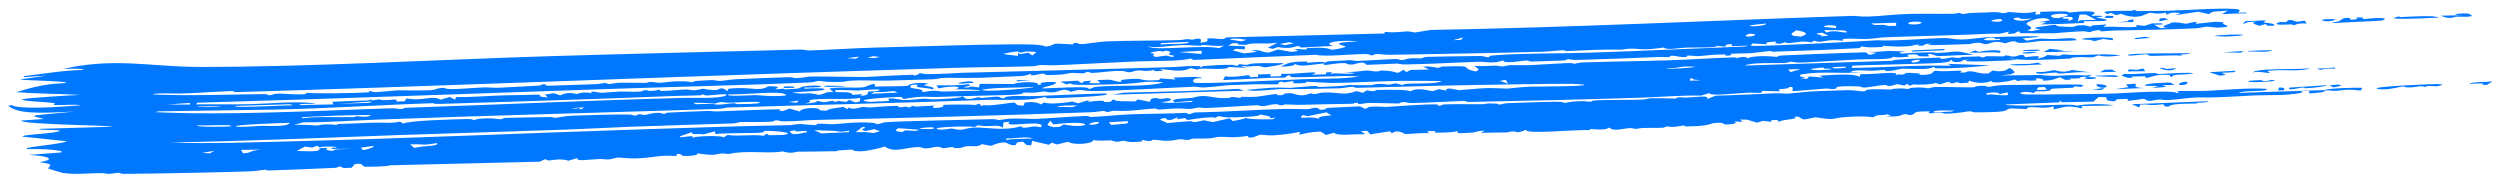 <svg width="282" height="20" viewBox="0 0 282 20" fill="none" xmlns="http://www.w3.org/2000/svg">
<path d="M7.095 7.781C12.916 6.455 16.953 7.533 22.393 7.549C34.368 7.584 50.129 6.693 62.364 6.327C71.624 6.05 81.035 5.827 90.241 5.594C90.713 5.582 90.999 5.697 91.213 5.692C93.229 5.641 96.605 5.419 98.604 5.371C102.81 5.269 110.126 5.013 113.982 5.005C115.619 5.001 117.297 4.967 117.942 5.243C118.54 5.239 118.858 4.96 119.013 4.941C119.015 4.941 119.017 4.941 119.019 4.941C119.52 4.88 120.795 5.027 121.075 5.006C121.117 5.003 120.853 4.817 121.534 4.854C121.595 4.857 121.543 4.99 122.115 4.974C122.264 4.969 124.171 4.705 124.718 4.675C126.536 4.576 130.888 4.594 133.063 4.521C133.396 4.51 133.585 4.427 133.937 4.414C134.118 4.407 134.393 4.482 134.449 4.48C134.694 4.469 135.751 4.054 135.391 4.817C136.506 4.733 136.169 4.496 136.189 4.334C137.4 4.272 137.996 4.606 138.3 4.221C144.262 4.073 150.224 3.926 156.186 3.778C156.186 3.717 156.186 3.656 156.185 3.595C157.95 3.782 158.539 3.35 159.554 3.671C160.17 3.573 160.786 3.475 161.401 3.377C177.303 3.103 193.151 2.304 208.866 1.796C209.529 1.775 209.699 1.899 210.793 1.865C212 1.827 213.694 1.621 215.286 1.571C216.682 1.527 218.745 1.583 220.303 1.552C220.654 1.545 220.906 1.454 220.945 1.454C221.178 1.449 221.194 1.579 221.42 1.576C221.69 1.571 222.013 1.464 222.325 1.46C223.491 1.443 224.76 1.369 224.907 1.367C225.618 1.356 225.779 1.478 225.838 1.478C226.629 1.468 226.329 1.362 226.526 1.363C227.549 1.365 228.28 1.628 229.67 1.308C229.635 1.415 229.601 1.523 229.566 1.631C230.638 1.656 229.922 1.396 230.139 1.338C230.228 1.316 232.533 1.276 232.711 1.275C233.33 1.273 233.351 1.414 233.405 1.415C233.535 1.415 235.087 1.204 235.889 1.302C236.838 1.417 235.736 1.741 235.972 1.788C236.012 1.796 237 1.734 237.136 1.82C237.285 1.912 236.43 1.938 236.445 1.978C236.455 2.006 237.881 2.16 237.613 2.303C237.399 2.445 235.467 2.335 235.061 2.411C234.994 2.424 235.127 2.586 235.067 2.594C234.828 2.625 230.391 2.773 230.187 2.752C230.416 2.669 230.644 2.586 230.873 2.502C230.565 2.505 230.258 2.507 229.95 2.509C230.385 2.434 230.82 2.359 231.255 2.284C230.586 1.681 228.651 2.377 228.58 2.692C228.55 2.837 229.757 3.169 228.652 3.421C228.822 3.453 228.993 3.484 229.163 3.516C229.509 3.444 229.856 3.372 230.203 3.3C229.969 3.269 229.736 3.238 229.503 3.207C229.587 3.161 229.671 3.115 229.755 3.069C230.404 2.978 231.053 2.888 231.703 2.797C232.039 2.818 231.973 2.948 232.204 2.966C235.086 3.184 233.2 2.848 235.082 2.845C235.352 2.905 235.623 2.965 235.894 3.025C235.79 2.744 236.628 2.895 237.632 2.74C237.514 2.836 237.397 2.932 237.28 3.028C238.737 2.931 241.71 3.299 240.895 2.818C241.231 2.85 241.567 2.883 241.903 2.915C242.182 2.823 242.462 2.731 242.741 2.639C243.132 2.636 243.523 2.633 243.913 2.63C243.916 2.674 243.92 2.719 243.923 2.764C243.612 2.775 243.3 2.785 242.989 2.795C243.227 2.925 243.465 3.054 243.703 3.183C243.932 3.153 244.161 3.123 244.39 3.093C243.422 2.994 244.686 2.742 244.987 2.551C245.797 2.458 246.324 2.676 246.596 2.678C246.724 2.679 248.219 2.216 247.642 2.69C248.416 2.609 249.19 2.529 249.964 2.449C250.269 2.474 250.573 2.499 250.878 2.524C250.226 2.757 252.142 2.951 250.74 3.084C249.692 3.184 249.427 2.994 248.929 3.012C248.481 3.027 248.247 3.168 247.759 3.19C244.474 3.334 241.797 3.396 238.674 3.438C238.057 3.446 237.499 3.53 237.084 3.534C236.616 3.539 237.197 3.352 236.602 3.412C235.978 3.476 235.847 3.617 235.682 3.625C235.58 3.63 235.25 3.517 234.95 3.527C233.718 3.567 231.916 3.744 231.741 3.749C231.543 3.754 228.055 3.756 227.887 3.741C227.798 3.733 227.967 3.274 227.215 3.782C226.975 3.799 226.736 3.816 226.497 3.832C226.533 3.74 226.569 3.649 226.604 3.557C225.196 3.946 225.678 3.738 224.311 3.81C221.036 3.981 216.2 4.061 212.618 4.209C211.818 4.242 211.516 4.36 210.57 4.399C209.69 4.434 207.383 4.185 207.897 4.617C205.928 4.292 205.635 4.972 204.642 4.586C204.525 4.651 204.408 4.715 204.292 4.78C203.22 4.553 202.899 4.793 201.739 4.863C201.239 4.892 201.807 4.596 200.807 4.938C200.613 4.921 200.42 4.904 200.226 4.888C200.269 4.819 200.311 4.751 200.354 4.682C199.234 4.773 199.161 4.741 199.297 4.988C198.754 4.959 198.211 4.931 197.668 4.903C197.603 4.988 197.538 5.072 197.474 5.157C197.738 5.306 210.027 4.671 211.737 4.54C213.751 4.661 217.778 4.297 219.401 4.289C220.051 4.286 220.344 4.463 221.29 4.455C222.235 4.447 223.418 4.239 223.921 4.217C225.596 4.141 233.535 3.922 228.143 4.328C228.302 4.414 228.46 4.5 228.618 4.586C230.753 4.206 229.983 4.423 231.764 4.397C232.514 4.386 234.289 4.126 234.203 4.542C232.814 4.664 231.331 4.58 230.122 4.625C230.002 4.629 228.575 4.864 227.836 4.837C227.169 4.812 227.614 4.403 226.182 4.892C225.093 4.495 224.484 4.907 224.201 4.958C223.713 5.046 223.652 4.835 223.161 4.826C222.626 4.815 222.262 4.969 222.189 4.972C221.457 4.999 217.641 5.142 217.463 5.062C217.615 5.019 217.768 4.976 217.92 4.933C216.927 4.905 217.141 5.116 216.881 5.15C216.687 5.156 216.493 5.161 216.299 5.167C216.374 5.119 216.45 5.071 216.525 5.024C215.355 5.071 216.256 5.199 214.594 5.249C213.539 5.28 212.444 5.143 212.342 5.159C212.311 5.164 212.647 5.269 212.218 5.299C211.507 5.348 210.275 5.384 210.133 5.231C209.785 5.264 209.819 5.418 209.773 5.423C209.571 5.445 206.09 5.61 205.466 5.64C203.738 5.721 201.812 5.75 199.939 5.837C199.747 5.846 199.866 5.742 199.673 5.752C199.364 5.767 197.778 5.974 197.541 5.993C196.948 6.039 195.386 6.028 195.142 6.081C195.107 6.089 195.625 6.206 195.026 6.267C194.361 6.335 194.714 6.143 194.678 6.142C193.319 6.124 192.467 6.278 191.541 6.332C191.241 6.349 190.683 6.231 190.261 6.285C190.212 6.291 190.313 6.414 190.265 6.422C189.628 6.508 189.021 6.294 188.744 6.288C188.065 6.273 188.44 6.433 188.404 6.436C187.953 6.456 187.344 6.414 186.658 6.444C183.599 6.58 181.102 6.671 177.848 6.765C177.439 6.777 176.95 6.671 176.888 6.673C176.695 6.68 176.755 6.821 176.196 6.836C175.018 6.867 173.927 6.909 172.761 6.944C172.526 6.951 172.422 6.822 172.243 6.825C171.642 6.836 169.606 7.248 169.559 6.819C168.38 7.239 167.578 6.936 166.619 6.97C164.348 7.052 160.794 7.245 158.528 7.269C158.051 7.274 157.824 7.171 157.559 7.173C157.083 7.178 154.366 7.327 154.223 7.315C153.943 7.29 154.094 6.799 152.672 7.269C151.831 7.326 151.924 7.123 151.75 7.118C150.391 7.082 149.085 7.57 149.319 7.154C147.742 7.316 146.726 7.575 146.069 7.214C146.083 7.4 145.344 7.536 144.446 7.494C145.353 7.151 145.233 6.955 147.452 6.941C147.487 6.941 147.425 7.077 147.46 7.077C147.777 7.076 148.435 6.987 148.975 6.976C149.515 6.966 149.218 7.068 149.434 7.059C149.632 7.051 149.621 6.922 149.907 6.911C150.836 6.876 151.656 6.814 152.184 6.795C152.517 6.783 152.893 6.884 153.151 6.875C154.15 6.842 156.262 6.685 157.533 6.656C157.798 6.651 157.691 6.781 158.271 6.773C158.338 6.772 158.581 6.632 159.087 6.588C159.593 6.544 159.989 6.597 160.314 6.573C160.586 6.553 160.468 6.439 161.026 6.413C161.491 6.392 166.765 6.306 167.052 6.316C167.465 6.329 167.666 6.488 167.917 6.46C167.961 6.454 168.03 6.292 168.183 6.276C170.705 6.006 176.305 6.042 179.193 5.947C185.23 5.75 190.796 5.475 196.884 5.241C196.992 5.21 197.1 5.179 197.207 5.147C196.592 5.166 195.976 5.185 195.36 5.204C195.354 5.129 195.348 5.054 195.341 4.979C194.509 4.994 194.625 5.168 194.652 5.275C194.342 5.239 194.033 5.204 193.723 5.168C193.466 5.438 191.407 5.331 190.348 5.366C189.659 5.388 188.843 5.514 188.479 5.518C187.712 5.527 187.727 5.365 187.666 5.364C187.564 5.364 186.497 5.541 185.724 5.56C184.582 5.59 184.45 5.346 182.893 5.607C180.886 5.543 178.668 5.68 176.509 5.771C176.913 5.528 174.985 5.808 174.112 5.832C168.787 5.982 162.239 6.096 156.842 6.18C156.149 6.191 155.62 6.073 155.234 6.09C155.025 6.099 154.939 6.261 154.647 6.25C154.596 6.247 154.556 6.1 154.013 6.095C152.664 6.082 149.316 6.439 148.457 6.181C143.852 6.374 139.247 6.568 134.641 6.761C134.524 6.704 134.406 6.647 134.288 6.59C133.423 6.929 129.958 6.858 128.271 6.927C125.302 7.05 121.517 7.269 118.915 7.364C118.35 7.384 117.884 7.311 117.349 7.33C117.119 7.339 116.836 7.462 116.597 7.471C113.907 7.566 110.26 7.567 107.549 7.657C101.394 7.862 95.597 8.033 89.36 8.24C68.352 8.938 47.469 9.782 26.637 10.389C26.357 10.397 26.367 10.265 26.15 10.271C24.873 10.306 22.023 10.507 20.58 10.547C19.43 10.58 17.599 10.438 17.21 10.653C21.304 10.827 25.618 10.664 29.873 10.612C30.175 10.609 30.217 10.732 30.254 10.733C30.944 10.755 30.504 10.597 31.502 10.556C31.835 10.543 34.929 10.842 34.55 10.457C35.293 10.592 40.498 10.503 41.5 10.418C41.804 10.392 41.584 10.281 41.645 10.273C41.907 10.239 42.031 10.397 42.266 10.394C42.892 10.383 44.48 10.2 44.782 10.192C45.478 10.171 47.57 10.235 48.488 10.174C49.329 10.118 49.166 9.954 49.894 9.915C50.468 9.885 49.847 10.047 51.13 10.049C51.766 10.049 53.985 9.875 54.525 9.858C55.065 9.84 55.669 9.922 56.413 9.89C57.486 9.845 59.817 9.713 60.908 9.645C60.973 9.641 61.127 9.504 61.288 9.502C61.621 9.496 61.526 9.662 61.778 9.671C62.03 9.679 66.381 9.518 67.121 9.496C67.63 9.481 67.979 9.372 68.26 9.364C68.481 9.358 68.509 9.493 68.735 9.487C68.805 9.485 69.395 9.348 69.988 9.331C70.549 9.316 72.682 9.359 72.928 9.352C73.089 9.347 72.91 9.256 73.385 9.243C73.817 9.232 74.106 9.348 74.352 9.341C74.924 9.327 75.561 9.2 76.168 9.179C77.913 9.122 77.828 9.279 77.933 9.281C78.224 9.286 78.336 9.14 78.431 9.134C78.833 9.109 79.818 9.051 80.177 9.034C80.624 9.012 80.817 9.141 81.292 9.126C81.646 9.115 82.356 8.96 83.163 8.928C84.982 8.854 87.146 8.759 88.933 8.706C89.466 8.69 89.552 8.81 89.715 8.808C90.571 8.798 91.046 8.644 91.29 8.638C93.034 8.594 96.15 8.71 97.768 8.675C98.427 8.661 101.307 8.468 102.934 8.434C103.12 8.429 102.949 8.532 103.156 8.51C103.65 8.458 103.598 8.262 103.849 8.26C103.97 8.26 104.251 8.362 104.604 8.361C106.437 8.359 107.694 8.232 108.53 8.211C116.555 8.009 124.739 7.795 132.233 7.57C133.068 7.545 134.101 7.394 135.366 7.467C135.406 7.527 135.447 7.587 135.488 7.646C135.53 7.585 135.572 7.524 135.615 7.462C137.042 7.383 137.58 7.289 139.041 7.318C139.167 7.32 139.56 7.587 139.786 7.233C141.239 7.437 140.438 7.209 141.51 7.151C142.582 7.093 143.627 7.137 144.667 7.121C145.242 7.226 142.858 7.59 142.703 7.594C142.451 7.601 142.185 7.437 141.943 7.436C141.225 7.432 140.537 7.591 140.371 7.442C139.45 7.635 140.6 7.516 140.489 7.666C139.869 7.626 139.249 7.585 138.629 7.545C138.331 8.053 134.894 7.514 135.144 7.885C134.87 7.818 134.596 7.751 134.322 7.684C133.146 8.198 132.434 7.886 130.841 7.796C130.957 7.853 131.074 7.91 131.19 7.967C131.159 7.994 129.759 8.136 130.253 7.861C128.826 8.249 128.868 7.679 127.592 8.131C126.829 8.209 127.281 7.956 125.911 8.004C125.099 8.033 124.094 8.19 123.187 8.228C122.978 8.236 122.883 8.101 122.697 8.107C122.511 8.113 122.424 8.252 122.199 8.262C121.734 8.285 121.128 8.209 120.837 8.228C120.577 8.244 120.208 8.376 119.58 8.415C117.389 8.552 118.046 8.36 117.697 8.314C117.323 8.264 117.063 8.498 116.32 8.496C116.245 8.495 116.433 8.349 116.191 8.362C115.996 8.373 115.903 8.528 115.257 8.578C115 8.597 111.005 8.759 110.396 8.782C109.463 8.816 107.38 8.755 106.414 8.787C106.042 8.799 105.648 8.934 105.253 8.946C103.943 8.986 101.845 9.043 100.183 9.091C98.686 9.134 96.051 8.949 95.24 9.219C93.14 9.319 92.623 9.127 92.464 9.13C92.036 9.136 91.842 9.28 91.302 9.304C84.312 9.61 75.101 9.817 68.478 10.043C53.115 10.567 37.671 11.142 22.252 11.585C22.212 11.648 22.173 11.71 22.134 11.773C23.957 11.753 26.102 11.79 27.902 11.756C30.304 11.71 33.859 11.34 35.634 11.701C34.92 11.761 33.751 11.638 33.779 11.852C35.057 11.826 36.334 11.8 37.612 11.774C37.571 11.676 37.529 11.578 37.488 11.48C38.821 11.408 40.185 11.386 41.523 11.328C41.755 11.319 41.588 11.234 41.79 11.227C42.016 11.219 41.866 11.316 41.908 11.315C42.481 11.297 42.651 11.199 42.72 11.198C42.9 11.196 42.763 11.289 43.281 11.297C44.24 11.312 44.919 11.055 44.707 11.453C45.016 11.443 45.325 11.433 45.635 11.423C45.712 11.314 45.788 11.205 45.865 11.097C47.782 11.464 48.635 10.683 49.706 11.246C50.05 11.143 50.394 11.041 50.737 10.939C50.937 11.039 51.135 11.139 51.334 11.239C51.369 11.146 51.404 11.054 51.44 10.961C53.31 10.968 55.296 10.794 57.084 10.747C58.329 10.714 58.628 10.74 59.73 10.698C62.183 10.603 59.753 10.862 61.797 10.992C61.688 10.883 61.578 10.775 61.468 10.667C61.804 10.615 62.14 10.563 62.477 10.511C62.715 10.595 62.953 10.678 63.191 10.762C64.218 10.255 64.905 10.615 65.047 10.61C65.162 10.606 65.546 10.308 66.788 10.51C66.263 10.137 67.729 10.477 67.845 10.475C67.956 10.473 69.367 10.341 69.941 10.326C70.393 10.314 71.359 10.367 72.031 10.341C72.625 10.318 72.56 10.188 72.603 10.185C73.334 10.15 72.879 10.268 73.408 10.256C73.936 10.243 74.342 10.118 74.457 10.124C74.514 10.127 74.326 10.257 74.589 10.26C75.296 10.27 76.567 10.121 77.375 10.098C77.661 10.089 78.025 10.182 78.344 10.175C78.832 10.164 79.056 10.018 79.34 10.013C79.439 10.011 80.076 10.205 80.859 10.147C81.008 10.136 81.431 9.668 82.033 10.291C82.075 10.2 82.117 10.108 82.159 10.016C84.779 9.707 85.534 10.418 86.681 9.728C88.591 9.739 87.29 10.036 87.5 10.068C87.636 10.088 88.256 9.998 88.325 10C88.446 10.004 88.428 10.086 88.56 10.081C90.992 9.987 89.907 9.868 90.674 9.746C92.498 9.454 93.944 9.923 90.753 9.872C90.754 9.917 90.756 9.963 90.757 10.008C91.54 9.939 93.532 9.896 92.875 10.148C92.357 10.346 87.629 10.381 90.313 10.549C90.922 10.587 91.231 10.406 92.294 10.692C92.99 10.687 93.077 10.269 94.024 10.405C93.864 10.265 93.705 10.126 93.545 9.986C94.824 9.756 96.417 9.958 97.401 9.845C97.735 9.806 98.92 9.078 98.661 9.776C99.223 9.715 101.882 9.756 102.374 9.678C102.492 9.659 102.634 9.288 104.355 9.36C104.476 9.402 104.597 9.444 104.717 9.486C103.152 9.671 105.929 9.717 105.187 10.09C104.926 9.941 103.678 9.886 103.475 9.814C103.128 9.69 104.142 9.482 102.845 9.572C102.045 10.18 104.377 9.837 104.037 10.401C105.734 10.088 105.912 10.328 106.298 10.326C107.949 10.314 108.986 10.222 110.544 10.236C110.92 10.11 108.097 10.038 107.749 10.098C109.021 9.654 106.809 9.707 105.884 9.977C105.802 9.858 105.719 9.738 105.637 9.619C106.854 9.646 108.04 9.642 109.24 9.503C109.32 9.546 109.399 9.589 109.479 9.632C109.212 9.709 108.944 9.786 108.676 9.863C109.68 9.943 109.069 9.608 110.412 9.875C110.449 9.737 110.486 9.599 110.523 9.46C111.802 9.465 113.082 9.469 114.361 9.473C115.018 9.177 117.481 9.199 117.042 9.569C118.035 9.562 116.804 9.413 117.731 9.296C118.135 9.246 118.926 9.209 119.125 9.299C119.051 9.64 117.868 9.72 117.518 9.964C117.738 10.032 123.237 9.612 122.759 10.024C123.2 10.057 122.991 9.86 123.783 9.782C126.001 9.565 129.456 9.856 131.229 9.293C129.119 9.079 128.507 9.397 126.897 9.461C125.868 9.503 119.598 9.754 120.988 9.35C120.759 9.403 120.53 9.456 120.301 9.509C120.065 9.41 119.829 9.311 119.592 9.212C120.248 9.176 120.904 9.139 121.559 9.102C121.719 9.204 121.879 9.305 122.04 9.406C122.109 9.328 122.179 9.25 122.249 9.171C122.525 9.147 122.801 9.123 123.076 9.099C123.002 9.193 122.927 9.287 122.852 9.38C123.279 9.382 123.705 9.384 124.131 9.386C124.013 9.268 123.894 9.15 123.776 9.031C125.78 8.936 125.103 9.034 126.223 9.226C127.054 9.222 125.644 9.034 127.399 8.917C129.44 8.782 128.111 9.198 130.755 9.033C130.791 8.97 130.827 8.908 130.863 8.846C131.447 8.888 132.03 8.93 132.614 8.972C132.535 8.899 132.455 8.826 132.376 8.753C133.578 8.743 135.228 8.546 135.635 8.829C134.414 8.726 134.442 9.243 134.762 9.328C135.422 9.502 145.067 9.008 146.937 8.935C149.329 8.841 151.142 8.948 153.319 8.623C151.832 8.462 146.63 8.801 145.639 8.689C145.541 8.678 145.553 8.202 144.942 8.757C142.914 8.732 140.499 8.961 137.969 9.028C138.042 8.888 138.115 8.749 138.188 8.61C139.752 8.85 141.17 8.165 140.985 8.703C141.294 8.693 141.604 8.683 141.913 8.673C141.91 8.581 141.907 8.49 141.904 8.398C142.371 8.383 142.837 8.368 143.303 8.353C143.306 8.445 143.309 8.536 143.312 8.628C143.699 8.615 144.085 8.603 144.471 8.59C144.508 8.498 144.546 8.405 144.583 8.313C145.746 8.465 149.673 7.83 147.957 8.431C148.5 8.414 149.044 8.396 149.587 8.378C149.583 8.312 149.579 8.245 149.575 8.178C149.808 8.161 150.042 8.145 150.275 8.128C150.2 8.191 150.125 8.254 150.05 8.317C151.117 8.174 152.142 8.46 152.838 8.228C152.373 8.197 151.908 8.166 151.443 8.136C152.335 8.194 153.967 7.961 154.113 7.956C154.56 7.94 154.8 8.068 155.284 8.059C155.721 8.051 155.658 7.949 155.739 7.95C158.1 7.979 157.22 8.571 158.299 7.869C158.419 7.956 158.539 8.044 158.659 8.131C158.812 8.05 158.966 7.969 159.119 7.888C159.816 7.873 160.512 7.857 161.208 7.842C160.972 7.736 160.737 7.63 160.501 7.523C161.542 7.439 162.036 7.651 162.138 7.653C162.424 7.657 162.55 7.51 162.639 7.507C166.891 7.381 164.312 7.591 166.454 8.059C167.205 7.824 166.432 7.637 166.317 7.426C167.328 7.494 167.64 7.425 168.704 7.402C168.981 7.397 169.282 7.503 169.457 7.499C169.608 7.495 170.077 7.357 170.44 7.344C171.045 7.324 171.853 7.371 172.681 7.343C173.37 7.318 175.475 7.163 176.946 7.115C177.574 7.094 177.431 7.202 177.593 7.197C177.661 7.195 178.146 7.056 178.549 7.042C181.832 6.933 185.2 6.902 188.499 6.793C190.824 6.717 193.183 6.541 195.513 6.476C196.009 6.462 195.749 6.561 195.966 6.557C196.04 6.555 196.124 6.395 196.893 6.433C197.171 6.447 196.856 6.568 197.128 6.565C197.261 6.563 197.313 6.423 198.086 6.366C199.492 6.263 200.255 6.423 200.38 6.413C200.617 6.395 200.544 6.283 200.858 6.268C202.393 6.199 203.674 6.138 205.044 6.084C205.684 6.058 210.095 5.892 210.338 5.905C210.882 5.933 210.385 6.189 211.08 6.158C211.273 6.091 211.466 6.024 211.658 5.958C211.348 5.922 211.037 5.886 210.726 5.85C211.58 5.899 212.542 5.759 213.173 5.743C213.29 5.74 214.365 5.814 214.912 5.784C214.681 5.837 214.45 5.889 214.219 5.941C214.302 5.977 214.386 6.013 214.469 6.048C215.561 5.955 216.718 5.919 217.84 5.891C218.244 5.881 218.111 5.978 218.52 5.968C220.906 5.911 220.291 5.543 222.609 6.195C221.832 6.155 219.009 6.339 218.597 6.328C218.31 6.32 217.18 5.742 217.608 6.359C215.318 6.43 217.296 6.018 215.159 6.163C215.205 6.239 215.25 6.315 215.295 6.39C214.55 6.463 214 6.519 213.542 6.398C213.402 6.777 210.858 6.64 209.467 6.711C207.458 6.811 205.189 6.976 203.198 7.056C202.512 7.084 202.119 6.95 202.032 6.954C201.907 6.959 201.557 7.098 201.306 7.107C200.368 7.141 197.508 7.017 196.81 7.396C202.39 7.215 207.971 7.034 213.551 6.854C212.844 6.702 218.488 6.502 218.775 6.501C219.04 6.501 218.821 6.63 218.9 6.635C219.488 6.669 219.983 6.475 220.169 6.469C220.311 6.464 220.6 6.538 221.105 6.52C221.198 6.517 221.221 6.428 221.32 6.424C221.979 6.403 222.629 6.383 223.29 6.361C223.33 6.361 223.501 6.485 223.668 6.479C223.835 6.474 223.996 6.34 224.039 6.338C224.567 6.322 225.475 6.376 225.978 6.361C226.152 6.355 226.028 6.265 226.224 6.259C226.824 6.242 226.632 6.433 227.373 6.362C227.622 6.338 227.601 6.197 228.078 6.2C228.416 6.202 228.388 6.456 228.441 6.463C228.516 6.472 229.674 6.235 230.06 6.388C229.242 6.85 230.971 6.381 230.881 6.2C231.344 6.231 231.807 6.262 232.27 6.294C232.426 6.242 232.582 6.191 232.738 6.139C234.606 6.288 235.738 6.126 237.571 6.131C237.66 6.131 239.207 6.185 239.136 6.253C238.216 6.395 237.295 6.43 236.697 6.241C235.737 6.669 235.71 6.354 234.141 6.457C233.616 6.492 233.582 6.601 233.522 6.604C231.478 6.724 228.204 6.876 226.815 6.606C226.432 6.704 227.822 6.693 227.284 6.773C226.99 6.817 219.907 7.147 222.159 6.711C221.925 6.728 221.69 6.746 221.455 6.764C221.231 7.114 220.06 7.073 220.182 6.728C220.073 6.801 219.965 6.875 219.856 6.948C219.639 7.014 219.382 7.054 219.019 7.085C217.631 7.201 209.357 7.35 208.919 7.413C208.912 7.495 208.905 7.576 208.897 7.657C212.554 7.63 216.092 7.314 220.083 7.417C219.965 7.345 219.847 7.273 219.729 7.201C221.322 7.256 222.915 7.31 224.508 7.365C222.83 7.557 220.157 7.759 218.387 7.703C218.072 7.693 218.299 7.58 218.227 7.569C218.037 7.542 217.84 7.732 217.164 7.772C216.487 7.812 214.782 7.737 214.626 7.745C214.325 7.763 213.521 7.999 213.009 8.013C212.336 8.031 212.783 7.886 212.648 7.888C212.089 7.893 211.591 7.974 211.153 7.978C210.503 7.985 209.147 7.8 208.704 8.151C209.168 8.151 209.632 8.151 210.097 8.152C207.585 8.353 205.604 7.988 203.137 8.399C202.587 8.824 204.633 8.703 202.907 8.932C203.221 8.916 203.535 8.9 203.85 8.884C203.92 8.797 203.991 8.709 204.062 8.622C204.606 8.665 205.149 8.708 205.693 8.751C205.536 8.681 205.379 8.61 205.222 8.539C207.14 8.419 209.076 8.279 209.76 8.665C209.796 8.565 209.832 8.465 209.869 8.365C211.655 8.428 214.317 7.923 213.835 8.488C213.918 8.456 214.002 8.424 214.085 8.392C215.166 8.47 214.699 8.258 215.103 8.219C215.218 8.208 217.316 8.257 216.394 8.45C218.441 8.509 217.794 8.016 218.356 7.976C219.672 8.187 222.012 7.73 221.036 8.163C221.232 8.172 221.427 8.181 221.622 8.19C222.252 7.853 222.894 8.19 223.592 8.287C223.827 8.287 224.062 8.286 224.297 8.286C224.451 8.174 224.605 8.063 224.759 7.952C226.986 8.386 226.241 7.025 227.289 8.155C227.134 8.229 226.979 8.304 226.824 8.379C226.452 8.424 226.08 8.469 225.707 8.514C227.213 8.496 228.719 8.478 230.225 8.46C232.146 8.724 233.222 8.335 235.352 8.524C235.55 8.487 235.748 8.449 235.945 8.412C235.751 8.682 234.979 8.668 236.419 8.739C236.547 8.922 235.578 8.977 235.132 8.849C235.024 8.817 235.926 8.645 234.907 8.673C234.214 8.692 235.479 8.875 233.401 8.859C233.479 8.902 233.558 8.945 233.636 8.988C233.411 8.994 233.186 9 232.961 9.006C232.758 8.908 232.554 8.809 232.351 8.71C231.841 8.879 231.559 9.101 230.383 9.094C230.699 9.017 230.26 8.82 229.679 8.843C229.681 8.919 229.683 8.995 229.686 9.071C228.28 9.166 228.758 8.926 227.594 9.139C227.474 9.082 227.355 9.025 227.236 8.969C226.607 9.239 224.265 9.484 224.681 9.096C224.034 9.481 222.645 9.362 222.122 9.088C222.085 9.165 222.048 9.242 222.011 9.319C221.737 9.343 221.464 9.367 221.191 9.391C221.036 9.35 220.882 9.31 220.728 9.269C220.535 9.321 220.343 9.373 220.15 9.425C220.031 9.353 219.911 9.281 219.792 9.209C219.483 9.31 219.174 9.411 218.865 9.512C218.672 9.457 218.479 9.403 218.286 9.349C218.272 9.508 216.382 9.604 215.851 9.517C215.695 9.568 215.539 9.619 215.383 9.671C215.304 9.598 215.224 9.525 215.145 9.452C215.03 9.516 214.915 9.58 214.799 9.644C214.528 9.593 214.256 9.541 213.984 9.49C212.895 9.895 212.849 9.572 212.598 9.582C212.132 9.601 210.553 9.884 210.288 9.881C210.022 9.877 209.89 9.749 209.676 9.743C206.144 9.649 207.604 9.958 206.899 10.037C206.518 10.08 206.244 9.965 205.907 9.99C205.331 10.032 202.425 10.29 202.257 10.279C202.012 10.264 202.567 9.662 201.779 9.838C201.763 10.152 200.058 9.891 200.864 10.302C200.165 10.286 199.465 10.27 198.766 10.255C198.857 10.623 197.988 10.412 197.051 10.463C195.723 10.535 192.739 10.876 192.836 10.492C192.521 10.59 192.205 10.687 191.89 10.785C189.708 10.736 187.576 10.931 185.414 11.005C178.999 11.227 172.035 11.37 165.647 11.501C165.34 11.508 165.38 11.382 165.159 11.386C163.998 11.41 160.982 11.596 159.355 11.621C158.833 11.629 158.576 11.516 158.41 11.516C157.849 11.514 157.986 11.67 157.728 11.674C157.32 11.68 155.16 11.601 154.418 11.609C154.05 11.614 153.619 11.755 153.188 11.729C153.15 11.727 153.215 11.594 153.183 11.593C152.398 11.602 152.874 11.7 152.608 11.703C150.715 11.722 148.693 11.784 146.639 11.824C146.13 11.834 145.347 11.766 144.909 11.772C144.742 11.774 145.044 11.864 144.467 11.874C144.27 11.878 144.198 11.751 143.975 11.75C143.013 11.746 142.704 12.171 141.868 11.864C140.274 11.938 137.503 12.134 136.049 12.183C135.705 12.195 135.535 12.124 135.207 12.136C134.974 12.145 134.568 12.276 134.206 12.289C133.843 12.302 133.266 12.208 132.568 12.235C131.833 12.263 130.921 12.359 130.755 12.364C130.555 12.371 130.457 12.232 130.257 12.24C129.653 12.264 128.037 12.456 127.258 12.497C126.421 12.54 125.916 12.487 125.63 12.498C125.365 12.508 125.059 12.638 124.938 12.643C124.75 12.651 124.701 12.512 124.462 12.521C124.071 12.536 123.671 12.637 123.085 12.659C112.53 13.044 102.178 13.302 91.906 13.532C90.76 13.558 90.117 13.677 88.428 13.687C87.743 13.691 88.027 13.537 87.495 13.581C87.258 13.601 87.322 13.713 87.022 13.729C85.697 13.795 84.148 13.739 83.573 13.76C83.345 13.768 83.089 13.906 82.621 13.923C79.138 14.05 75.015 14.147 71.267 14.291C69.283 14.367 66.279 14.53 64.002 14.613C57.708 14.841 50.935 15.03 45.195 15.229C36.527 15.528 27.904 15.927 19.249 16.066C23.306 16.247 28.816 16.043 33.322 15.931C46.339 15.606 60.188 14.976 73.525 14.551C78.166 14.403 84.016 14.207 89.098 14.115C89.329 14.11 89.803 13.995 90.302 13.99C90.407 13.989 91.725 14.128 92.167 14.115C91.738 13.807 93.478 14.038 94.013 14.013C94.688 13.981 96.091 13.774 97.674 13.814C99.11 13.85 98.718 13.987 98.798 13.992C99.306 14.026 99.477 13.82 99.865 13.787C101.449 13.655 109.616 13.507 111.895 13.441C112.484 13.424 112.505 13.55 112.637 13.546C112.988 13.536 113.484 13.394 114.047 13.377C115.062 13.346 116.235 13.428 116.793 13.41C118.129 13.368 120.659 13.145 122.395 13.086C122.883 13.069 122.858 13.202 123.079 13.195C124.051 13.161 126.58 12.923 127.788 12.883C129.75 12.817 131.77 12.837 133.763 12.729C133.892 12.784 134.02 12.839 134.148 12.893C134.346 12.825 134.543 12.757 134.74 12.689C138.114 12.627 141.542 12.383 144.895 12.283C145.282 12.271 147.198 12.322 147.517 12.312C147.782 12.304 148.039 12.149 148.433 12.158C148.985 12.17 148.475 12.465 149.373 12.356C149.614 12.327 149.375 12.215 149.86 12.162C150.02 12.145 153.135 11.996 153.303 11.999C153.583 12.004 153.84 12.251 153.912 12.254C154.288 12.27 154.266 12.075 154.516 12.049C155.256 11.972 156.229 12.072 156.349 12.065C157.805 11.982 160.523 11.738 162.055 11.78C162.267 11.787 162.246 11.933 162.284 11.937C162.524 11.959 162.668 11.788 162.896 11.777C164.121 11.719 166.046 11.768 167.28 11.757C167.422 11.755 167.719 11.665 167.973 11.665C169.408 11.664 168.947 11.807 169.029 11.809C169.222 11.817 169.557 11.665 170.071 11.639C171.394 11.573 173.934 11.511 175.354 11.476C176.418 11.45 176.407 11.613 176.477 11.614C176.626 11.615 177.036 11.472 177.736 11.435C179.082 11.362 178.933 11.494 179.486 11.471C179.533 11.469 179.448 11.348 180.062 11.315C181.248 11.252 183.918 11.288 185.189 11.24C185.677 11.222 185.788 11.099 186.288 11.08C187.081 11.05 188.876 11.122 189.017 11.117C189.056 11.116 189.141 10.975 189.373 10.967C189.629 10.959 189.883 11.022 190.074 11.015C191.161 10.978 193.025 10.677 192.521 11.186C192.865 11.053 193.209 10.921 193.554 10.788C195.83 10.738 198.04 10.618 200.294 10.52C200.801 10.498 201.227 10.578 201.655 10.56C202.083 10.541 203.966 10.326 204.282 10.313C204.845 10.289 208.044 10.169 208.443 10.168C209.221 10.163 209.981 10.343 210.297 10.293C210.549 10.252 210.311 10.145 210.794 10.097C211.63 10.014 213.058 10.115 213.314 10.104C213.423 10.1 213.216 10.017 214.239 9.978C214.791 9.956 215.09 10.045 215.29 10.038C215.352 10.035 215.254 9.879 216.346 9.865C217.101 9.856 217.426 9.968 217.505 9.966C217.624 9.963 217.907 9.822 218.384 9.812C219.499 9.787 221.542 9.872 222.601 9.849C222.806 9.845 222.731 9.688 223.548 9.676C224.132 9.668 224.034 9.797 224.253 9.795C224.6 9.792 225.112 9.621 225.877 9.601C226.841 9.576 234 9.505 234.371 9.535C234.621 9.554 234.91 9.547 235.036 9.611C234.932 9.681 234.828 9.75 234.725 9.819C233.622 9.624 234.072 9.873 233.782 9.9C233.362 9.938 231.773 9.955 231.391 10.026C231.255 10.052 231.573 10.182 230.84 10.278C230.054 10.381 229.695 10.142 229.392 10.494C228.26 10.151 227.198 10.589 228.498 10.654C229.223 10.691 236.326 10.597 237.776 10.571C238.952 10.55 241.15 10.377 242.596 10.356C243.446 10.344 245.538 10.294 245.456 10.478C246.21 10.477 245.406 10.322 245.564 10.291C245.893 10.228 248.25 10.277 248.696 10.258C250.892 10.163 253.657 9.87 255.799 10.03C255.701 10.082 255.603 10.134 255.505 10.186C255.029 10.29 252.8 10.235 252.556 10.476C255.81 10.371 259.063 10.266 262.317 10.16C262.25 9.964 266.285 9.836 266.479 9.919C266.411 10.018 266.343 10.116 266.276 10.215C263.983 9.923 264.204 10.399 262.664 10.193C262.041 10.209 262.234 10.362 261.928 10.402C258.88 10.802 261.868 10.078 259.532 10.296C260.244 10.504 258.33 10.65 257.473 10.707C257.277 10.72 254.708 10.744 254.403 10.758C252.691 10.834 249.754 11.056 248.049 10.984C246.708 11.013 245.975 11.201 244.76 11.278C243.837 11.337 244.098 11.213 243.663 11.226C242.751 11.252 242.462 11.613 241.862 11.142C241.246 11.223 240.629 11.304 240.013 11.385C240.01 11.309 240.008 11.233 240.005 11.157C239.617 11.169 239.228 11.182 238.84 11.194C238.728 11.274 238.616 11.353 238.504 11.433C237.268 11.369 237.777 11.169 237.54 10.961C237.273 10.955 237.006 10.949 236.739 10.942C236.538 11.114 236.338 11.287 236.137 11.459C234.947 11.484 233.758 11.509 232.568 11.534C232.489 11.46 232.409 11.387 232.33 11.314C232.33 11.39 232.33 11.466 232.33 11.542C230.317 11.622 228.303 11.703 226.29 11.784C225.759 11.923 228.988 11.911 229.233 11.91C230.593 11.906 234.198 11.668 234.212 11.938C235.05 11.709 237.595 11.677 238.394 11.893C237.193 11.917 235.991 11.942 234.79 11.966C234.832 12.055 234.874 12.145 234.915 12.234C233.407 11.917 233.189 11.944 231.662 12.34C231.656 12.218 231.651 12.097 231.646 11.975C230.587 12.432 228.668 11.777 228.63 12.3C228.058 12.277 227.485 12.253 226.913 12.229C225.682 12.332 227.61 12.672 222.777 12.671C222.443 12.671 222.509 12.536 222.009 12.561C221.864 12.568 221.044 12.788 219.464 12.819C219.217 12.824 219.194 12.71 218.938 12.703C218.346 12.687 217.176 12.954 217.699 12.565C215.354 12.532 216.334 12.806 215.612 12.95C215.131 13.047 215.221 12.823 214.804 12.887C214.288 12.966 214.675 13.175 212.597 13.14C212.829 13.118 213.061 13.095 213.294 13.072C213.175 13.016 213.056 12.959 212.937 12.903C211.757 13.086 211.862 12.871 211.314 13.228C210.448 13.105 209.703 13.117 208.526 13.182C206.241 13.31 207.425 13.637 204.799 13.23C204.378 13.313 203.957 13.395 203.536 13.478C202.836 13.355 203.393 13.156 202.354 13.153C203.178 13.485 200.984 13.425 200.624 13.756C200.583 13.681 200.542 13.607 200.5 13.532C200.269 13.539 200.037 13.547 199.805 13.554C199.806 13.615 199.808 13.677 199.809 13.738C199.499 13.702 199.189 13.666 198.878 13.63C198.648 13.698 198.418 13.767 198.188 13.835C197.802 13.719 197.416 13.604 197.03 13.489C196.791 13.488 196.551 13.487 196.311 13.486C196.39 13.574 196.468 13.663 196.547 13.751C196.238 13.731 195.929 13.71 195.62 13.69C195.983 13.827 195.764 14.01 194.805 14.036C194.014 14.058 194.895 13.718 193.198 13.902C193.079 13.915 192.877 14.144 191.27 14.231C189.343 14.334 190.275 14.143 189.931 14.149C189.863 14.15 189.278 14.281 188.727 14.315C188.414 14.334 188.11 14.253 188.068 14.255C187.875 14.265 187.823 14.395 187.556 14.408C186.877 14.441 185.963 14.408 185.297 14.436C184.995 14.448 184.713 14.533 184.578 14.539C184.369 14.546 184.099 14.439 183.888 14.447C183.106 14.474 181.931 14.896 181.551 14.376C180.815 14.889 179.222 14.348 179.347 14.673C177.335 14.614 171.991 15.19 172.13 14.634C171.008 15.142 171.098 14.797 170.622 14.82C170.089 14.845 170.368 14.927 169.945 14.937C168.955 14.959 168.009 14.951 167.025 14.981C167.177 14.9 167.329 14.819 167.481 14.739C166.447 14.748 166.809 14.912 165.756 14.98C163.819 15.105 164.632 14.938 164.339 14.749C164.422 14.938 162.135 14.982 161.902 14.965C161.762 14.954 162.363 14.688 160.966 14.812C161.045 14.886 161.124 14.959 161.203 15.033C160.561 14.95 158.834 15.137 158.539 15.121C158.403 15.114 157.662 14.525 157.016 15.031C156.934 14.958 156.852 14.884 156.77 14.811C156.039 14.926 155.308 15.041 154.577 15.156C154.456 15.023 154.334 14.89 154.213 14.757C153.98 14.765 153.747 14.772 153.514 14.78C153.673 14.896 153.831 15.012 153.989 15.129C152.55 15.12 150.799 15.369 150.49 14.969C150.185 15.055 149.879 15.141 149.573 15.227C149.369 15.097 149.164 14.967 148.959 14.838C147.534 14.918 147.513 15.01 146.543 15.187C146.578 15.079 146.612 14.972 146.647 14.864C145.933 15.037 144.624 15.218 143.587 15.27C143.094 15.295 142.242 15.176 142.126 15.193C142.009 15.211 140.871 15.824 140.729 15.329C139.033 15.605 138.275 15.404 137.584 15.432C137.136 15.45 136.935 15.576 136.428 15.605C135.702 15.647 134.97 15.613 134.551 15.634C134.312 15.647 134.271 15.765 134.106 15.774C133.325 15.817 133.779 15.683 132.955 15.718C132.879 15.722 132.282 15.883 131.603 15.887C131.223 15.889 130.237 15.761 130.15 15.764C129.766 15.779 130.084 16.089 128.759 15.762C128.799 15.822 128.839 15.881 128.879 15.941C127.26 16.148 126.995 15.885 126.666 15.877C126.624 15.877 126.232 15.994 125.995 15.988C125.594 15.976 125.429 15.838 125.34 15.834C125.027 15.822 123.979 15.919 123.288 15.803C123.446 16.206 121.045 16.43 120.497 15.985C120.074 16.09 119.651 16.195 119.228 16.299C119.033 16.23 118.838 16.16 118.643 16.09C118.528 16.169 118.414 16.249 118.299 16.329C117.673 16.182 117.047 16.035 116.421 15.888C116.387 16.056 116.353 16.225 116.319 16.394C116.144 16.38 115.97 16.367 115.796 16.353C115.656 16.225 115.516 16.096 115.376 15.968C115.159 16 114.943 16.032 114.727 16.065C114.676 16.163 114.625 16.261 114.575 16.359C113.411 16.508 113.981 15.57 111.783 16.449C111.434 16.384 111.086 16.32 110.737 16.255C110.358 16.637 109.619 16.437 109.029 16.498C108.613 16.541 108.641 16.687 108.073 16.708C107.506 16.73 107.521 16.589 107.477 16.589C107.014 16.596 106.669 16.731 106.329 16.717C106.277 16.715 106.144 16.553 105.711 16.556C105.278 16.56 105.023 16.745 104.377 16.733C104.046 16.726 103.946 16.589 103.653 16.586C102.254 16.571 100.871 17.327 99.797 16.518C99.564 16.633 97.864 17.062 97.131 17.064C95.99 17.067 96.424 16.887 95.97 16.871C95.904 16.869 95.559 16.936 94.603 16.957C94.432 16.961 94.474 17.053 94.45 17.055C93.335 17.089 91.168 17.085 89.944 17.112C89.834 17.114 89.27 17.393 88.288 17.074C86.859 17.379 84.132 16.911 82.248 17.363C81.986 17.379 81.663 17.297 81.547 17.303C80.545 17.365 80.922 17.636 78.642 17.295C78.83 17.433 78.304 17.581 77.554 17.594C76.427 17.614 77.219 17.319 76.314 17.37C76.317 17.446 76.319 17.522 76.322 17.598C74.233 17.461 73.829 17.799 71.739 17.869C70.987 17.893 69.872 17.761 69.692 17.767C69.623 17.769 68.807 17.979 68.729 17.983C68.287 18.003 68.034 17.926 67.653 17.938C66.391 17.977 64.894 18.264 65.152 17.823C64.808 17.925 64.465 18.028 64.121 18.13C62.796 17.711 61.837 18.379 61.547 17.94C61.316 18.04 61.085 18.14 60.854 18.24C55.233 18.375 49.612 18.51 43.991 18.645C43.772 18.797 41.32 18.825 41.194 18.807C40.614 18.724 41.213 18.39 40.038 18.5C39.912 18.642 39.786 18.784 39.66 18.925C38.182 19.018 38.889 18.858 38.302 18.784C38.058 18.808 38.141 18.913 37.811 18.931C36.02 19.032 32.346 19.156 30.387 19.228C29.992 19.243 30.048 19.141 29.925 19.145C29.588 19.156 28.927 19.304 28.25 19.326C24.063 19.46 18.129 19.581 13.911 19.612C13.624 19.614 13.585 19.496 13.392 19.496C13.124 19.497 12.529 19.613 12.247 19.612C11.982 19.611 11.809 19.526 11.525 19.525C10.225 19.518 8.484 19.727 7.086 19.505C6.968 19.486 5.497 19.054 5.463 19.023C5.264 18.843 6.548 18.508 4.414 18.303C6.306 18.003 5.699 17.601 3.225 17.475C4.461 17.382 5.696 17.289 6.932 17.195C6.932 17.145 6.932 17.095 6.932 17.045C5.798 16.834 4.678 16.788 2.965 16.82C3.017 16.773 3.068 16.724 3.12 16.677C4.625 16.396 6.449 16.295 7.59 15.942C5.894 15.763 4.197 15.585 2.5 15.406C2.583 15.367 2.666 15.327 2.749 15.288C3.556 15.167 5.323 15.054 5.993 14.944C8.551 14.524 3.737 14.765 4.521 14.534C7.233 14.454 9.945 14.373 12.658 14.293C12.748 14.138 2.301 14.058 2.394 13.598C3.245 13.539 4.097 13.481 4.948 13.423C4.564 13.319 4.181 13.215 3.797 13.112C3.901 13.072 4.004 13.031 4.108 12.991C5.543 12.855 6.978 12.718 8.413 12.581C4.044 12.813 2.01 12.813 0.933 11.934C1.051 11.906 1.169 11.879 1.287 11.852C2.252 12.393 6.717 12.063 9.089 11.873C8.6 11.721 6.512 11.918 6.066 11.832C5.94 11.807 6.373 11.676 6.081 11.626C5.317 11.496 2.078 11.402 2.542 11.197C2.841 11.066 8.037 10.73 9.052 10.71C6.666 10.568 4.214 10.584 1.82 10.396C3.314 9.976 4.632 9.479 7.38 9.37C8.211 9.149 2.385 9.067 2.246 8.966C3.249 8.819 4.253 8.673 5.256 8.526C4.405 8.584 3.554 8.642 2.704 8.7C2.7 8.662 2.696 8.624 2.693 8.586C4.893 8.338 6.901 7.948 9.427 7.889C9.339 7.69 7.828 7.759 7.095 7.781ZM249.083 11.413C249.139 11.578 248.212 11.581 247.691 11.594C247.77 11.622 247.85 11.65 247.929 11.678C246.816 11.682 244.743 11.685 244.677 12.012C243.884 12.078 244.226 11.785 243.969 11.761C243.869 11.751 242.838 11.949 242.003 11.776C241.806 11.783 241.61 11.79 241.413 11.798C241.378 11.905 241.343 12.013 241.309 12.12C241.03 12 240.751 11.88 240.473 11.76C243.341 11.644 246.21 11.529 249.078 11.413C249.08 11.413 249.081 11.413 249.083 11.413ZM220.486 12.476C219.44 12.45 217.836 12.407 218.169 12.688C218.828 12.651 219.488 12.614 220.148 12.577C220.261 12.544 220.373 12.51 220.486 12.476ZM116.534 15.612C115.652 15.354 114.857 15.627 113.505 15.619C113.509 15.68 113.513 15.74 113.516 15.801C114.064 15.638 115.526 15.687 116.534 15.612ZM274.974 9.478C275.167 9.495 275.36 9.511 275.553 9.527C274.782 9.878 274.635 9.653 273.751 9.713C273.698 9.717 273.719 9.791 273.7 9.792C273.484 9.804 273.281 9.721 273.086 9.728C272.709 9.743 272.404 9.844 271.736 9.863C271.22 9.877 271.21 9.734 271.029 9.743C270.874 9.752 269.355 10.194 268.363 10.057C266.477 9.794 274.401 9.467 274.974 9.478ZM280.543 9.567C280.357 9.574 280.172 9.582 279.986 9.589C280.537 9.352 279.412 9.421 278.587 9.453C278.605 9.241 280.356 9.275 281.136 9.187C280.938 9.314 280.74 9.44 280.543 9.567ZM257.07 9.875C257.795 9.83 257.683 10.097 257.655 10.176C257.424 10.184 257.193 10.191 256.962 10.199C256.998 10.091 257.034 9.983 257.07 9.875ZM262.526 9.607C262.306 9.793 260.733 9.922 259.987 9.961C259.954 9.962 260.156 9.858 259.628 9.884C259.47 9.892 257.921 10.299 258.251 9.883C259.675 9.791 261.1 9.699 262.524 9.607C262.525 9.607 262.526 9.607 262.526 9.607ZM264.121 9.661C263.826 9.727 263.531 9.793 263.236 9.858C263.08 9.779 262.924 9.701 262.767 9.622C263.105 9.59 263.442 9.558 263.779 9.526C263.893 9.571 264.007 9.616 264.121 9.661ZM40.709 16.656C40.781 16.743 40.853 16.831 40.925 16.918C41.195 16.964 42.483 16.532 42.069 16.47C41.616 16.532 41.163 16.594 40.709 16.656ZM35.209 16.646C34.937 16.61 34.665 16.573 34.393 16.537C34.087 16.699 33.78 16.861 33.474 17.023C34.829 17.081 36.271 17.153 36.025 16.712C36.334 16.702 36.644 16.692 36.953 16.682C36.698 16.876 36.736 16.936 37.549 17.027C37.718 16.764 38.559 16.868 39.516 16.78C38.818 16.788 38.121 16.795 37.423 16.803C37.422 16.757 37.42 16.712 37.419 16.666C38.973 16.633 37.032 16.407 36.026 16.62C35.944 16.562 35.863 16.504 35.781 16.446C35.59 16.513 35.4 16.579 35.209 16.646ZM147.527 13.102C147.333 13.062 147.138 13.023 146.944 12.983C146.217 13.603 147.719 12.989 148.816 13.425C148.447 13.079 150.097 13.04 150.19 13.013C149.997 12.899 149.803 12.784 149.609 12.67C148.915 12.814 148.221 12.958 147.527 13.102ZM142.053 12.868C142.731 13.143 139.45 13.268 138.347 13.238C138.079 13.23 137.597 13.083 137.404 13.11C137.289 13.174 137.174 13.238 137.059 13.302C136.913 13.098 134.772 13.402 133.929 13.541C133.846 13.468 133.764 13.395 133.682 13.321C133.374 13.361 133.066 13.402 132.759 13.442C132.795 13.365 132.832 13.288 132.868 13.211C132.637 13.31 132.407 13.408 132.176 13.507C131.262 13.637 131.814 13.207 131.13 13.358C130.369 13.525 131.631 13.73 131.613 13.891C132.233 13.829 133.643 13.692 134.274 13.667C134.636 13.652 134.235 13.952 135.785 13.572C136.129 13.638 136.474 13.704 136.819 13.769C137.443 13.627 138.067 13.485 138.691 13.343C138.811 13.445 138.932 13.547 139.053 13.649C139.12 13.664 140.565 13.376 140.485 13.299C141.08 13.482 142.289 13.479 143.561 13.448C143.682 13.387 143.803 13.325 143.923 13.264C142.697 13.428 143.53 13.215 143.159 13.117C142.945 13.06 142.294 12.956 142.053 12.868ZM49.276 16.146C47.218 16.471 48.49 16.217 46.256 16.289C46.417 16.421 46.577 16.553 46.737 16.685C47.828 16.399 49.64 16.507 49.278 16.146C49.277 16.146 49.276 16.146 49.276 16.146ZM27.434 17.309C28.613 17.188 28.013 16.994 29.509 16.877C29.51 16.877 29.51 16.877 29.511 16.877C28.736 16.887 27.961 16.897 27.185 16.906C27.268 17.041 27.351 17.175 27.434 17.309ZM96.525 14.906C97.66 14.929 97.434 14.83 98.469 15.009C99.992 14.701 98.697 14.78 98.689 14.546C98.342 14.626 97.994 14.706 97.646 14.786C96.79 14.594 97.592 14.458 97.591 14.437C97.59 14.437 97.59 14.437 97.589 14.437C97.587 14.366 97.614 14.351 97.287 14.319C97.033 14.514 96.779 14.71 96.525 14.906ZM101.366 14.46C100.982 14.628 100.814 14.833 101.839 14.9C101.84 14.9 101.84 14.9 101.841 14.9C101.912 14.55 102.9 14.799 103.346 14.761C103.462 14.719 103.578 14.678 103.694 14.636C102.918 14.577 102.142 14.518 101.366 14.46ZM118.445 13.587C118.462 13.971 117.606 14.035 118.824 14.35C119.058 14.336 119.292 14.321 119.526 14.307C119.677 14.217 119.828 14.128 119.979 14.039C122.974 14.638 123.821 13.425 118.814 14.031C118.813 14.031 118.812 14.031 118.812 14.031C118.69 13.883 118.568 13.735 118.445 13.587ZM113.213 13.789C113.182 13.992 113.15 14.195 113.119 14.398C112.447 13.932 111.614 14.424 110.316 14.122C110.202 14.187 110.087 14.252 109.973 14.318C109.488 14.198 104.762 14.312 105.796 14.589C106.247 14.71 107.214 14.495 107.298 14.496C107.583 14.502 107.958 14.664 108.437 14.638C108.714 14.623 109.291 14.4 109.856 14.383C111.12 14.342 113.444 14.815 115.089 14.243C115.211 14.3 115.332 14.357 115.454 14.414C116.686 14.337 116.268 14.158 117.422 14.35C118.184 13.367 112.812 14.547 113.912 13.734C113.912 13.734 113.911 13.734 113.91 13.734C113.678 13.752 113.445 13.77 113.213 13.789ZM79.274 15.175C79.194 15.005 77.773 15.317 78.096 14.894C77.633 15.053 77.171 15.211 76.709 15.37C76.714 15.408 76.719 15.446 76.724 15.485C77.187 15.439 77.65 15.394 78.112 15.349C78.116 15.41 78.12 15.47 78.124 15.531C78.808 15.289 81.696 15.291 81.615 15.509C81.766 15.414 81.918 15.318 82.069 15.222C83.457 15.425 84.635 15.123 86.147 15.316C86.261 15.237 86.375 15.158 86.489 15.079C86.566 15.137 86.644 15.195 86.722 15.254C87.27 15.244 87.818 15.233 88.365 15.223C90.142 14.921 86.665 14.716 86.245 14.766C86.19 14.773 86.203 14.93 85.855 14.966C85.237 15.029 81.761 14.985 80.692 15.123C80.679 15.019 80.666 14.915 80.654 14.811C80.194 14.932 79.734 15.054 79.274 15.175ZM125.09 13.783C125.171 13.887 125.253 13.99 125.335 14.094C126.683 13.944 127.537 14.009 127.179 13.669C127.179 13.669 127.178 13.669 127.177 13.669C126.481 13.707 125.785 13.745 125.09 13.783ZM225.551 10.621C225.509 10.411 224.86 10.353 224.03 10.531C224.072 10.591 224.114 10.651 224.157 10.711C224.586 10.518 225.139 10.813 226.481 10.728C226.477 10.622 226.474 10.516 226.47 10.409C226.164 10.48 225.858 10.551 225.551 10.621ZM123.922 13.775C123.506 13.663 122.362 14.08 123.123 14.074C123.705 14.07 124.145 13.835 123.922 13.775ZM22.777 17.254C23.084 17.266 23.39 17.279 23.696 17.291C23.852 17.195 24.009 17.1 24.165 17.004C24.164 17.004 24.163 17.004 24.163 17.004C23.701 17.087 23.239 17.171 22.777 17.254ZM92.652 15.049C93.687 15.002 94.723 14.956 95.759 14.909C95.767 14.849 95.775 14.79 95.784 14.731C94.753 14.98 94.328 14.761 94.086 14.755C94.087 14.755 94.088 14.755 94.089 14.755C93.31 14.733 92.569 14.723 91.831 14.676C92.105 14.8 92.378 14.925 92.652 15.049ZM89.088 14.792C89.276 15.203 89.506 15.244 91.088 14.9C91.023 14.85 90.959 14.801 90.894 14.752C90.07 14.809 89.592 14.921 89.73 14.699C89.516 14.73 89.302 14.761 89.088 14.792ZM105.317 14.4C105.122 14.274 103.61 14.456 103.695 14.52C103.728 14.546 105.698 14.648 105.317 14.4ZM237.057 10.156C236.707 10.137 236.357 10.118 236.006 10.099C236.469 10.039 236.933 9.979 237.396 9.918C237.283 9.998 237.17 10.077 237.057 10.156ZM240.872 9.44C241.123 9.485 240.326 9.886 241.818 9.934C240.734 9.977 239.651 10.02 238.568 10.063C239.074 9.986 239.58 9.909 240.086 9.832C239.994 9.727 239.902 9.623 239.81 9.518C240.164 9.492 240.518 9.466 240.872 9.44ZM242.044 9.677C241.452 9.411 244.523 9.29 244.811 9.316C244.875 9.322 245.185 9.528 245.298 9.571C244.834 9.586 244.37 9.601 243.906 9.616C244.064 9.679 244.221 9.742 244.378 9.805C243.836 9.846 243.294 9.887 242.752 9.928C242.982 9.852 243.212 9.776 243.442 9.701C242.976 9.693 242.51 9.685 242.044 9.677ZM229.721 10.145C230.109 10.139 230.498 10.134 230.887 10.128C230.806 10.025 230.725 9.921 230.644 9.817C230.411 9.825 230.179 9.832 229.946 9.84C229.871 9.941 229.796 10.043 229.721 10.145ZM237.631 9.751C237.082 10.281 235.505 9.213 237.319 9.569C237.502 9.605 237.683 9.7 237.631 9.751ZM245.964 9.339C247.16 8.927 246.914 9.76 245.766 9.555C245.708 9.544 245.874 9.37 245.964 9.339ZM255.019 9.034C255.117 9.034 255.297 9.295 256.222 9.011C256.377 9.037 256.533 9.062 256.688 9.088C256.331 9.223 253.247 9.397 253.665 9.119C254.137 9.099 254.53 9.042 255.019 9.034ZM251.999 8.145C251.536 8.167 251.073 8.189 250.61 8.212C250.765 8.29 250.921 8.369 251.076 8.448C250.849 8.478 250.622 8.508 250.395 8.538C250 8.406 249.606 8.275 249.212 8.144C250.218 8.088 251.224 8.032 252.23 7.977C252.153 8.033 252.076 8.089 251.999 8.145ZM239.677 8.337C240.571 8.413 241.66 8.266 243.108 8.237C243.108 8.237 243.109 8.238 243.11 8.238C243.182 8.237 243.314 8.347 243.546 8.344C243.744 8.342 247.65 8.089 247.351 8.293C245.844 8.517 245.271 8.27 244.922 8.714C244.845 8.625 244.768 8.537 244.692 8.448C243.232 8.337 242.827 8.666 242.014 8.808C242.015 8.74 242.016 8.671 242.017 8.602C241.471 8.613 240.926 8.623 240.38 8.634C240.458 8.677 240.537 8.72 240.615 8.762C240.422 8.769 240.229 8.775 240.036 8.781C239.56 8.593 238.962 8.565 239.677 8.337ZM254.103 8.19C254.514 7.655 258.699 7.877 260.601 7.706C259.611 8.052 258.053 7.886 256.962 7.918C254.852 7.98 256.317 8.125 255.961 8.221C255.786 8.269 254.578 7.973 254.103 8.19ZM236.424 8.534C237.477 8.542 238.062 8.403 238.978 8.565C238.903 8.605 238.828 8.646 238.753 8.686C238.441 8.661 235.896 8.634 236.424 8.534ZM263.399 7.752C261.361 7.63 262.378 8.07 261.31 7.75C262.005 7.705 262.7 7.66 263.394 7.615C263.396 7.661 263.397 7.706 263.399 7.752ZM121.533 11.889C120.676 11.905 119.717 11.841 119.212 12.054C119.794 12.065 120.377 12.077 120.96 12.088C121.151 12.022 121.342 11.955 121.533 11.889ZM145.886 9.177C145.689 9.136 144.92 9.3 144.839 9.303C144.687 9.308 144.726 9.238 144.724 9.22C143.733 9.265 144.654 9.448 143.923 9.518C143.798 9.529 142.073 9.48 141.372 9.511C140.295 9.559 139.219 9.58 138.817 9.597C138.137 9.625 136.881 9.825 135.764 9.87C135.304 9.888 135.139 9.765 134.676 9.784C131.705 9.901 125.86 10.266 123.221 10.27C122.569 10.271 121.943 10.124 121.598 10.149C121.329 10.219 121.059 10.289 120.789 10.359C119.936 9.836 119.673 10.334 118.774 10.414C118.203 10.465 117.93 10.311 117.853 10.314C117.344 10.334 117.095 10.419 116.695 10.445C116.246 10.474 115.599 10.421 115.438 10.44C115.34 10.452 115.662 10.658 113.919 10.71C112.143 10.764 110.389 10.797 108.583 10.846C109.206 11.48 109.711 11.016 110.447 10.968C110.645 10.955 110.523 11.063 110.695 11.053C111.181 11.025 112.109 10.893 112.512 10.904C112.948 10.917 112.807 11.162 113.355 11.056C113.383 11.05 113.292 10.954 113.421 10.933C114.719 10.726 115.151 10.885 116.799 10.837C117.89 10.805 124.517 10.492 124.746 10.55C125.945 10.859 118.959 11.088 118.141 11.086C117.855 11.086 118.151 10.967 117.89 10.954C117.779 10.949 116.793 11.191 115.812 11.24C114.626 11.299 112.236 11.234 111.105 11.275C101.384 11.634 91.792 11.818 82.079 12.129C81.872 12.136 81.603 12.27 80.928 12.292C68.334 12.697 55.277 13.021 42.524 13.493C39.744 13.596 36.99 13.803 34.18 13.801C33.835 13.903 33.49 14.006 33.145 14.109C34.033 14.007 35.672 14.161 35.82 14.16C35.874 14.159 36.208 14.045 36.753 14.033C37.519 14.015 37.857 14.094 37.92 14.092C38.115 14.086 37.984 13.995 38.17 13.989C39.557 13.948 40.63 13.887 41.903 13.844C43.34 13.797 44.075 13.95 45.116 13.722C45.237 13.794 45.358 13.866 45.479 13.938C46.251 13.585 50.911 13.47 52.798 13.427C53.394 13.413 53.294 13.55 53.494 13.543C53.622 13.539 53.566 13.366 55.125 13.35C55.909 13.342 56.119 13.462 56.512 13.445C56.726 13.436 56.687 13.311 56.994 13.301C58.77 13.244 60.221 13.238 61.96 13.205C62.449 13.195 62.457 13.3 62.567 13.295C62.969 13.278 63.664 13.077 64.688 13.044C66.372 12.99 69.73 12.882 71.111 12.924C71.314 12.931 71.485 13.051 71.634 13.045C71.86 13.034 71.944 12.9 71.983 12.898C72.737 12.871 72.288 13.008 72.792 12.962C73.063 12.937 73.342 12.778 73.975 12.74C74.809 12.691 74.651 12.874 74.999 12.845C75.036 12.841 75.043 12.717 75.386 12.702C76.686 12.645 78.572 12.555 79.803 12.516C80.157 12.504 80.422 12.579 80.916 12.565C81.909 12.535 87.556 12.299 88.021 12.332C88.07 12.336 87.573 12.535 88.374 12.504C88.604 12.42 88.834 12.336 89.064 12.252C89.457 12.362 89.849 12.471 90.242 12.58C90.214 12.16 92.499 12.021 92.491 12.452C92.742 12.461 92.992 12.471 93.243 12.48C93.755 12.166 94.105 12.264 95.107 12.057C95.267 12.143 95.427 12.229 95.587 12.315C95.624 12.253 95.662 12.191 95.7 12.129C96.248 12.441 97.119 12.082 97.226 12.076C97.637 12.056 97.95 12.13 98.142 12.121C98.864 12.088 100.421 11.923 101.266 11.949C101.305 11.95 101.271 12.092 101.511 12.102C101.944 12.119 101.98 11.912 102.564 12.135C102.679 12.071 102.793 12.006 102.908 11.942C103.032 11.969 103.157 11.997 103.281 12.024C104.01 11.984 104.739 11.945 105.467 11.905C104.812 12.165 105.579 12.273 106.295 12.062C106.537 11.991 106.315 11.853 106.396 11.828C106.507 11.795 109.782 11.763 110.001 11.849C110.155 11.799 110.308 11.748 110.461 11.697C110.543 11.786 110.624 11.875 110.705 11.964C110.79 11.929 110.874 11.894 110.958 11.86C111.815 11.993 114.014 11.552 114.415 11.568C114.63 11.577 114.45 11.973 115.475 11.9C115.507 11.792 115.539 11.684 115.571 11.575C115.806 11.552 116.04 11.53 116.275 11.507C116.716 11.502 117.364 11.667 117.389 11.793C117.524 11.712 117.659 11.632 117.795 11.551C118.173 11.787 120.143 11.635 120.932 11.453C121.166 11.52 121.401 11.587 121.635 11.655C121.944 11.553 122.253 11.453 122.562 11.351C123.284 11.301 122.526 11.476 122.68 11.484C123.007 11.5 124.659 11.191 124.559 11.512C124.786 11.506 125.012 11.499 125.239 11.493C125.352 11.398 125.466 11.303 125.579 11.209C125.978 11.509 126.647 11.377 128.03 11.447C128.144 11.371 128.257 11.295 128.37 11.219C128.8 11.308 129.23 11.396 129.66 11.485C129.744 11.363 129.827 11.241 129.911 11.118C130.096 11.095 130.281 11.072 130.466 11.049C130.851 11.304 131.519 10.993 131.867 11.092C132.375 11.237 131.992 11.442 131.06 11.509C131.136 11.702 133.913 11.522 134.554 11.487C134.51 11.45 134.467 11.414 134.423 11.377C133.768 11.428 133.114 11.48 132.46 11.531C131.894 11.059 133.679 11.133 134.493 11.043C134.568 11.034 134.985 10.835 135.809 10.826C136.128 10.822 137.38 11.053 137.618 11.061C139.539 11.123 138.117 10.78 140.004 11.06C139.604 10.812 140.689 10.994 141.809 10.907C142 10.892 143.612 10.629 143.721 10.62C144.402 10.564 143.667 10.818 144.652 10.726C144.768 10.662 144.885 10.597 145.001 10.533C145.231 10.525 145.461 10.518 145.69 10.511C147.101 11.005 147.413 10.597 147.906 10.53C148.106 10.503 147.853 10.652 148.371 10.606C148.566 10.588 148.779 10.464 149.304 10.439C150.948 10.36 151.523 10.843 153.019 10.273C153.253 10.341 153.488 10.409 153.722 10.477C153.876 10.381 154.03 10.285 154.183 10.19C155.39 10.414 154.949 10.158 155.382 10.148C156.525 10.119 158.865 10.095 159.077 10.305C160.047 9.775 161.245 10.299 161.633 10.267C161.862 10.199 162.091 10.131 162.32 10.063C162.594 10.115 162.868 10.167 163.141 10.219C162.993 9.734 164.416 10.169 164.551 10.172C164.707 10.175 166.866 9.96 167.672 9.936C168.477 9.913 169.883 10 170.006 9.996C170.148 9.992 171.513 9.815 172.583 9.781C173.52 9.752 179.075 9.762 178.719 9.555C178.354 9.506 177.835 9.471 177.388 9.457C175.998 9.415 167.853 9.567 165.772 9.599C161.597 9.665 157.246 9.819 153.054 9.907C152.807 9.912 152.765 9.787 152.554 9.791C152.233 9.797 151.422 9.951 151.105 9.958C149.923 9.986 148.484 10.011 147.851 10.029C146.436 10.068 145.463 10.023 144.392 10.045C144.057 10.053 142.368 10.265 141.205 10.236C140.993 10.207 140.781 10.178 140.57 10.149C141.167 10.088 142.732 9.93 143.46 9.894C144.544 9.841 145.112 9.925 145.513 9.911C145.848 9.898 147.556 9.726 148.336 9.698C148.578 9.689 148.632 9.82 148.839 9.813C149.963 9.774 151.443 9.722 152.414 9.56C152.017 9.616 154.505 9.617 154.635 9.612C154.859 9.605 155.097 9.473 155.553 9.458C156.43 9.429 156.327 9.693 157.415 9.398C157.688 9.465 157.962 9.532 158.236 9.599C158.241 9.251 161.685 9.612 162.646 9.159C162.67 9.111 158.211 9.12 157.843 9.125C155.636 9.155 152.374 9.345 150.231 9.354C149.586 9.356 147.554 9.211 147.401 9.22C147.155 9.234 147.381 9.347 147.275 9.355C145.098 9.515 146.178 9.238 145.886 9.177ZM241.989 8.034C241.326 8.041 240.664 8.048 240.001 8.055C240.047 7.977 240.092 7.9 240.138 7.822C240.442 7.842 240.746 7.862 241.051 7.881C241.282 7.828 241.514 7.775 241.746 7.722C241.827 7.826 241.908 7.93 241.989 8.034ZM243.611 7.662C244.184 7.605 244.217 7.765 244.35 7.768C244.746 7.779 245.086 7.703 245.47 7.693C245.04 8.089 244.093 7.944 243.611 7.662ZM231.745 7.909C231.875 7.923 232.753 8.305 233.724 7.892C234.463 7.989 235.203 8.087 235.942 8.184C234.687 8.039 232.963 8.288 232.351 8.3C232.119 8.305 232.07 8.181 231.884 8.185C230.814 8.209 229.782 8.528 229.659 8.114C230.675 8.203 231.579 7.892 231.745 7.909ZM238.21 7.848C238.384 7.93 238.558 8.011 238.732 8.093C238.113 8.113 237.494 8.133 236.876 8.153C237.04 8.059 237.205 7.966 237.369 7.872C237.649 7.864 237.93 7.856 238.21 7.848ZM190.596 9.1C190.978 9.089 191.359 9.078 191.741 9.067C191.718 9.004 191.281 9.018 191.119 8.98C191.12 8.98 191.121 8.98 191.121 8.98C190.941 8.938 191.015 8.853 190.688 8.828C190.657 8.919 190.627 9.01 190.596 9.1ZM32.673 13.851C32.033 13.867 26.125 14.058 26.636 14.274C26.893 14.381 28.911 14.215 29.507 14.197C30.31 14.174 32.487 14.354 32.673 13.851ZM22.209 14.145C22.114 14.379 25.807 14.296 26.167 14.244C26.089 14.214 25.969 14.144 25.866 14.131C25.365 14.068 23.006 14.182 22.209 14.145ZM169.2 9.126C169.502 9.233 169.803 9.34 170.105 9.447C170.022 9.298 169.938 9.148 169.855 8.999C169.637 9.041 169.419 9.083 169.2 9.126ZM140.333 10.228C135.374 10.381 130.415 10.534 125.457 10.687C125.891 10.61 126.325 10.532 126.759 10.455C131.032 10.339 135.591 10.256 139.714 10.024C139.92 10.092 140.126 10.16 140.333 10.228ZM230.326 7.27C229.055 7.309 227.998 7.455 226.61 7.322C227.921 7.107 228.582 7.352 229.854 7.057C229.855 7.057 229.855 7.057 229.856 7.057C230.013 7.128 230.169 7.199 230.326 7.27ZM201.96 8.142C202.343 8.023 202.725 7.904 203.108 7.786C202.644 7.801 202.179 7.816 201.714 7.831C201.796 7.934 201.878 8.038 201.96 8.142ZM97.062 11.037C95.74 11.312 92.327 11.002 91.256 11.316C91.187 11.337 91.833 11.434 90.802 11.695C91.585 11.623 92.137 11.558 92.19 11.377C92.424 11.43 92.659 11.483 92.894 11.536C93.279 11.478 93.664 11.419 94.049 11.361C94.012 11.541 94.043 11.53 94.632 11.389C94.904 11.425 95.176 11.462 95.448 11.498C95.561 11.419 95.673 11.339 95.785 11.26C96.022 11.358 96.26 11.456 96.498 11.555C97.407 11.41 96.845 11.223 97.062 11.037ZM101.715 10.93C101.497 10.898 95.341 11.225 98.152 11.491C98.879 11.456 99.607 11.421 100.334 11.386C99.712 10.816 101.713 11.279 101.876 11.286C102.657 11.318 103.646 11.146 104.212 11.135C104.698 11.126 104.99 11.222 105.332 11.208C106.497 11.161 108.338 11.098 108.583 10.846C107.677 10.87 106.757 10.897 105.815 10.934C104.82 10.973 103.937 10.771 102.076 11.147C101.612 11.128 101.771 10.938 101.715 10.93ZM204.272 7.773C204.234 8.019 206.583 7.884 206.595 7.787C206.598 7.73 205.832 7.756 205.722 7.738C205.721 7.738 205.721 7.738 205.72 7.738C205.674 7.73 205.902 7.629 205.542 7.615C205.118 7.667 204.695 7.72 204.272 7.773ZM41.844 13.006C41.522 12.878 34.263 13.163 34.051 13.236C33.993 13.256 34.076 13.314 34.054 13.349C35.742 13.1 38.158 13.252 39.766 13.215C40.215 13.205 40.077 13.111 40.103 13.109C40.104 13.109 40.105 13.109 40.106 13.109C40.36 13.1 41.516 13.301 41.844 13.006ZM88.935 11.503C89.245 11.532 89.555 11.56 89.865 11.588C89.94 11.51 90.016 11.432 90.092 11.353C90.091 11.353 90.091 11.353 90.09 11.353C89.705 11.403 89.32 11.453 88.935 11.503ZM78.232 11.6C78.308 11.651 78.385 11.702 78.462 11.753C79.24 11.735 80.017 11.717 80.795 11.699C80.717 11.732 80.64 11.765 80.563 11.797C81.74 11.84 82.221 11.636 82.848 11.643C82.847 11.643 82.846 11.643 82.846 11.643C82.913 11.644 82.998 11.753 83.249 11.748C83.824 11.739 85.472 11.727 85.667 11.608C86.081 11.356 82.77 11.576 82.152 11.586C81.873 11.59 81.534 11.503 81.364 11.506C81.177 11.51 80.928 11.65 80.475 11.661C80.342 11.664 78.866 11.556 78.232 11.6ZM64.518 12.203C64.762 12.316 65.258 12.184 65.443 12.197C65.487 12.2 65.148 12.312 65.564 12.329C65.678 12.257 65.793 12.184 65.908 12.111C65.445 12.142 64.981 12.173 64.518 12.203ZM208.219 7.529C208.151 7.505 206.889 7.556 206.829 7.574C206.08 7.818 208.693 7.71 208.219 7.529ZM240.07 6.246C239.479 5.946 246.379 6.036 247.046 5.998C247.019 6.2 245.373 6.051 246.241 6.299C245.417 6.174 243.155 6.328 242.621 6.301C242.296 6.285 242.209 6.114 242.16 6.11C241.968 6.097 240.278 6.352 240.07 6.246ZM252.743 5.95C252.087 5.933 251.431 5.916 250.775 5.9C251.547 5.852 252.319 5.804 253.091 5.756C252.975 5.821 252.859 5.886 252.743 5.95ZM253.564 5.832C253.537 5.638 255.764 5.715 256.347 5.651C255.699 6.003 254.59 5.727 253.564 5.832ZM216.577 6.756C215.549 6.66 215.128 7.268 216.365 6.969C216.402 6.959 216.62 6.761 216.577 6.756ZM96.719 10.213C96.544 10.215 94.366 10.093 94.244 10.192C93.856 10.509 95.277 10.341 95.758 10.44C96.535 10.601 95.407 10.791 97.283 10.618C97.209 10.681 97.134 10.744 97.059 10.808C98.16 10.792 97.786 10.383 97.982 10.322C98.042 10.304 98.731 10.317 98.854 10.286C100.394 9.896 96.881 10.211 96.719 10.213ZM191.228 7.531C189.184 7.419 190.07 7.652 187.977 7.704C187.912 7.84 190.967 7.657 191.228 7.531ZM116.576 9.811C114.47 9.932 112.73 9.813 110.771 10.111C110.911 10.469 117.126 9.886 116.576 9.811ZM17.506 12.651C25.73 13.03 35.185 12.511 43.918 12.219C44.87 12.187 44.965 12.327 45.309 12.3C45.535 12.283 45.491 12.169 45.791 12.159C56.628 11.789 67 11.302 77.384 11.035C78.038 11.018 81.227 11.163 81.895 10.768C82.4 10.467 80.121 10.762 79.74 10.772C79.454 10.78 79.438 10.647 79.247 10.652C79.044 10.659 79.214 10.744 78.979 10.753C77.984 10.792 76.896 10.791 75.996 10.828C67.166 11.189 58.574 11.446 49.789 11.717C48.725 11.75 48.94 11.636 48.887 11.638C48.886 11.638 48.886 11.638 48.885 11.639C43.183 11.813 36.679 12.263 30.637 12.367C26.383 12.432 22.128 12.496 17.873 12.56C17.75 12.59 17.628 12.621 17.506 12.651ZM101.233 10.444C100.689 10.058 100.584 10.468 98.675 10.366C98.522 10.439 98.37 10.513 98.217 10.587C99.223 10.539 100.23 10.492 101.236 10.444C101.235 10.444 101.234 10.444 101.233 10.444ZM88.655 10.704C88.316 10.171 84.072 10.693 82.152 10.651C81.809 10.936 84.592 10.723 85.25 10.73C85.578 10.734 87.345 10.958 88.675 10.759C88.669 10.741 88.662 10.723 88.655 10.704ZM232.835 5.68C232.526 5.706 232.217 5.732 231.907 5.758C232.684 5.793 233.462 5.828 234.239 5.863C233.001 5.864 231.763 5.866 230.525 5.867C230.752 5.747 230.979 5.626 231.205 5.506C231.749 5.564 232.292 5.622 232.835 5.68ZM228.825 5.868C230.989 5.755 228.739 6.131 228.194 6.014C227.868 5.944 228.604 5.88 228.825 5.868ZM223.187 5.856C224.19 5.625 226.231 5.545 225.518 5.965C224.421 5.815 223.722 5.991 222.136 5.936C222.365 5.853 222.593 5.769 222.822 5.686C222.823 5.686 222.824 5.686 222.825 5.686C222.946 5.743 223.066 5.799 223.187 5.856ZM229.807 5.596C231.232 5.778 227.124 5.833 228.409 5.642C228.47 5.633 229.75 5.589 229.807 5.596ZM26.561 11.948C26.394 12.083 27.485 12.046 27.848 12.043C29.422 12.03 31.438 11.908 33.074 11.873C32.95 11.835 32.825 11.796 32.7 11.758C30.654 11.821 28.607 11.885 26.561 11.948ZM38.192 11.708C39.316 11.672 40.44 11.636 41.564 11.599C41.668 11.596 42.156 11.469 41.79 11.454C40.59 11.539 39.391 11.624 38.192 11.708ZM108.303 9.439C107.439 9.394 109.909 8.943 109.81 9.344C109.308 9.375 108.805 9.407 108.303 9.439ZM116.317 9.02C115.778 9.076 115.239 9.131 114.7 9.186C114.698 9.141 114.695 9.095 114.693 9.049C115.235 9.04 115.776 9.03 116.317 9.02ZM22.139 12C22.717 12.138 24.082 12.07 24.933 12.046C24.342 11.93 22.946 12.041 22.139 12ZM95.386 9.696C95.459 9.801 92.03 9.885 93.211 9.659C93.936 9.671 94.661 9.684 95.386 9.696ZM88.418 9.764C89.152 9.717 89.723 9.735 89.577 9.908C89.187 9.913 88.797 9.919 88.407 9.924C88.41 9.871 88.414 9.817 88.418 9.764ZM219.332 5.662C218.094 5.717 216.855 5.772 215.617 5.827C215.661 5.78 215.706 5.733 215.75 5.685C216.944 5.632 218.138 5.579 219.332 5.525C219.332 5.571 219.332 5.616 219.332 5.662ZM21.425 11.612C20.575 11.67 19.725 11.727 18.875 11.784C19.728 11.787 20.581 11.791 21.433 11.794C21.431 11.733 21.429 11.672 21.427 11.611C21.427 11.612 21.426 11.612 21.425 11.612ZM236.286 4.52C232.495 4.429 237.317 4.047 238.326 4.328C238.327 4.328 238.328 4.328 238.329 4.327C238.417 4.352 238.237 4.492 238.384 4.542C237.997 4.493 237.61 4.445 237.222 4.397C236.873 4.484 236.524 4.571 236.175 4.657C236.059 4.632 235.942 4.606 235.825 4.58C235.979 4.56 236.133 4.54 236.286 4.52ZM251.559 3.906C254.992 3.82 251.491 4.269 249.783 4.059C249.794 3.997 251.242 3.914 251.559 3.906ZM242.567 4.27C242.027 4.317 241.487 4.365 240.947 4.413C240.877 4.377 240.806 4.341 240.736 4.305C241.15 4.254 241.564 4.202 241.978 4.151C242.174 4.19 242.37 4.23 242.567 4.27ZM224.761 4.254C223.89 4.24 222.793 4.702 225.584 4.499C225.581 4.454 225.578 4.408 225.575 4.362C225.464 4.373 225.139 4.427 225.121 4.424C225.069 4.414 225.125 4.26 224.761 4.254ZM257.875 2.496C257.972 2.475 258.01 1.991 259.042 2.457C259.349 2.417 259.655 2.377 259.961 2.336C260.044 2.44 260.127 2.544 260.21 2.647C259.018 2.603 258.899 2.823 258.813 2.83C258.418 2.863 258.707 2.743 258.452 2.749C257.793 2.767 256.299 2.89 256.968 2.552C257.209 2.431 257.778 2.516 257.875 2.496ZM255.541 2.297C255.686 2.332 255.226 2.489 255.336 2.525C255.433 2.557 256.871 2.654 256.491 2.905C256.255 2.903 256.019 2.9 255.784 2.898C255.702 2.835 255.62 2.772 255.538 2.71C255.312 2.777 255.086 2.845 254.86 2.913C254.471 2.764 253.647 2.582 254.613 2.419C254.257 2.444 253.901 2.469 253.545 2.495C253.362 2.578 253.18 2.661 252.998 2.744C253.091 2.623 253.184 2.503 253.277 2.382C254.031 2.354 254.786 2.325 255.541 2.297ZM266.601 1.984C266.56 2.046 266.519 2.108 266.477 2.171C267.784 2.015 269.822 1.906 268.676 2.325C266.902 2.414 265.128 2.503 263.355 2.592C263.235 2.55 263.116 2.509 262.997 2.467C264.326 2.6 263.893 1.863 265.052 2.041C265.247 2.071 264.692 2.352 265.907 2.145C265.862 2.085 265.817 2.025 265.771 1.966C266.048 1.972 266.325 1.978 266.601 1.984ZM277.868 1.71C275.621 1.695 278.085 1.393 278.505 1.564C278.505 1.564 278.504 1.564 278.503 1.564C279.655 2.032 277.206 1.868 277.057 1.876C276.859 1.887 276.41 2.263 275.316 1.771C276.167 1.751 277.017 1.731 277.868 1.71ZM270.541 1.857C270.729 1.839 270.627 1.934 270.709 1.93C270.709 1.93 270.71 1.93 270.711 1.93C271.911 1.872 274.764 1.697 275.084 1.983C274.196 2.037 270.22 2.229 269.973 2.036C270.163 1.976 270.351 1.917 270.541 1.857ZM262.098 2.351C261.355 2.183 263.013 2.104 263.451 2.179C263.534 2.195 262.868 2.525 262.098 2.351ZM205.533 3.687C203.915 3.855 206.05 3.901 205.318 4.105C205.627 4.08 205.936 4.055 206.246 4.029C206.008 3.915 205.771 3.801 205.533 3.687ZM131.572 5.717C131.193 5.708 131.376 5.812 131.343 5.815C131.095 5.82 130.858 5.738 130.763 5.75C129.006 5.989 130.181 6.043 130.2 6.064C130.24 6.172 129.781 6.314 130.427 6.418C130.815 6.367 131.204 6.315 131.592 6.264C131.787 6.319 131.982 6.373 132.178 6.427C132.947 6.272 131.934 6.269 131.813 6.101C131.767 6.034 132.492 5.93 131.572 5.717ZM202.615 3.416C202.358 3.616 201.722 3.878 202.361 4.05C202.361 4.05 202.362 4.05 202.363 4.05C202.481 4.081 202.958 4.085 203.106 4.13C204.142 3.841 203.734 3.591 202.615 3.416ZM138.547 5.148C139.177 5.173 139.806 5.197 140.436 5.221C140.429 5.336 140.422 5.452 140.415 5.567C140.078 5.547 139.741 5.527 139.404 5.506C139.288 5.563 139.171 5.619 139.055 5.675C139.477 5.792 139.898 5.91 140.32 6.027C140.821 5.965 141.322 5.903 141.824 5.841C141.591 5.788 141.357 5.735 141.124 5.682C142.351 5.575 142.092 5.863 143.113 5.937C143.458 5.819 143.802 5.701 144.147 5.584C144.655 5.674 145.162 5.765 145.67 5.855C146.515 5.778 146.587 5.694 146.013 5.591C146.43 5.438 146.898 5.642 147.404 5.569C147.445 5.563 147.362 5.435 147.399 5.432C150.019 5.259 149.891 5.607 150.31 5.608C150.606 5.609 151.778 5.338 151.794 5.259C151.814 5.151 149.346 4.81 153.189 4.674C151.192 4.448 148.943 4.817 150.417 5.197C149.787 5.174 147.017 5.37 146.84 5.363C146.581 5.352 146.667 5.187 146.344 5.194C146.153 5.198 145.659 5.584 144.138 5.31C143.947 5.377 143.756 5.444 143.565 5.511C143.383 5.467 143.2 5.422 143.018 5.378C143.384 5.188 143.751 4.998 144.118 4.808C142.649 5.049 141.413 4.725 140.525 5.061C139.747 5.05 139.369 5.027 139.697 4.86C139.464 4.867 139.231 4.875 138.998 4.882C138.848 4.971 138.697 5.06 138.547 5.148ZM197.858 3.844C197.08 3.691 196.815 4.084 196.936 4.102C197.617 4.199 198.263 3.924 197.858 3.844ZM132.98 5.876C133.835 5.947 134.69 6.018 135.545 6.089C135.541 5.968 135.537 5.847 135.533 5.725C134.682 5.776 133.831 5.826 132.98 5.876ZM205.761 3.407C205.843 3.495 205.924 3.583 206.005 3.672C206.927 3.309 207.869 3.756 208.327 3.643C208.426 3.618 208.219 3.464 208.027 3.436C207.908 3.418 205.926 3.371 205.761 3.407ZM244.596 2.193C244.251 2.265 243.905 2.338 243.56 2.41C243.575 2.307 243.591 2.204 243.607 2.101C243.778 2.077 243.949 2.052 244.12 2.027C244.279 2.083 244.437 2.138 244.596 2.193ZM240.647 2.484C240.027 2.495 239.407 2.507 238.787 2.519C241.148 2.349 239.206 2.366 240.638 2.186C240.641 2.285 240.644 2.385 240.647 2.484ZM234.366 2.48C234.441 2.416 234.515 2.353 234.589 2.289C235.209 2.269 235.829 2.249 236.449 2.229C236.05 2.03 235.651 1.83 235.252 1.631C235.025 1.638 234.798 1.645 234.571 1.652C234.502 1.928 234.434 2.204 234.366 2.48ZM114.814 5.803C114.439 5.812 113.141 6.039 113.199 6.106C113.744 6.172 114.288 6.238 114.832 6.304C114.831 6.183 114.829 6.061 114.828 5.939C114.906 5.997 114.985 6.055 115.063 6.113C115.37 6.058 115.676 6.003 115.983 5.947C116.141 6.048 116.3 6.15 116.459 6.251C116.611 6.125 116.763 5.998 116.915 5.872C115.421 5.705 115.479 5.918 115.169 5.926C115.012 5.93 114.911 5.858 114.854 5.822C114.84 5.816 114.827 5.809 114.814 5.803ZM133.543 5.083C131.767 5.11 130.763 5.463 129.469 5.237C130.312 5.78 135.612 5.019 137.503 5.434C137.695 5.336 137.887 5.238 138.079 5.141C137.06 5.255 136.346 5.09 135.848 5.079C135.451 5.07 135.496 5.164 135.465 5.164C135.464 5.164 135.463 5.164 135.461 5.164C134.534 5.155 134.244 5.072 133.543 5.083ZM207.066 2.917C206.584 2.788 205.75 2.829 205.747 3.04C206.214 3.086 206.681 3.132 207.147 3.178C207.05 3.127 207.148 2.939 207.066 2.917ZM233.626 1.914C233.252 1.857 232.374 1.946 232.759 2.116C232.829 2.146 233.701 1.99 233.197 2.335C234.051 2.302 233.839 1.946 233.626 1.914ZM163.898 4.532C164.211 4.516 164.524 4.5 164.837 4.484C164.908 4.396 164.978 4.309 165.048 4.221C164.665 4.325 164.281 4.429 163.898 4.532ZM211.088 2.64C211.518 3.043 212.217 2.615 213.009 2.932C213.298 2.926 213.587 2.919 213.876 2.912C213.877 2.912 213.877 2.912 213.878 2.912C213.882 2.798 213.886 2.684 213.89 2.57C212.956 2.594 212.022 2.617 211.088 2.64ZM144.356 4.96C144.55 5.006 144.745 5.053 144.94 5.099C145.281 5.027 145.623 4.954 145.965 4.881C145.777 4.843 145.59 4.805 145.403 4.767C145.054 4.831 144.705 4.895 144.356 4.96ZM216.163 2.44C215.151 2.421 214.783 2.795 216.074 2.754C216.619 2.737 217.223 2.461 216.163 2.44ZM95.524 6.563C95.871 6.582 96.218 6.602 96.565 6.622C96.68 6.542 96.796 6.462 96.911 6.382C96.449 6.442 95.986 6.502 95.524 6.563ZM238.417 1.8C238.379 1.878 238.341 1.955 238.303 2.032C237.994 2.027 237.684 2.022 237.375 2.016C237.45 1.938 237.526 1.86 237.601 1.782C237.873 1.788 238.145 1.794 238.417 1.8ZM97.854 6.534C98.131 6.54 98.408 6.545 98.685 6.551C98.87 6.508 99.054 6.465 99.239 6.422C98.979 6.393 98.719 6.365 98.459 6.337C98.257 6.402 98.055 6.468 97.854 6.534ZM225.737 2.165C225.346 2.086 223.803 2.422 225.203 2.449C226.096 2.467 225.796 2.177 225.737 2.165ZM227.829 2.006C226.343 1.88 227.482 2.729 229.229 2.098C227.454 2.235 227.916 2.014 227.829 2.006ZM240.829 1.128C240.866 1.127 240.901 1.254 241.198 1.249C242.269 1.231 243.684 1.235 244.45 1.218C246.291 1.177 251.922 0.765 252.593 1.112C252.733 1.185 252.424 1.426 252.481 1.436C252.646 1.464 253.585 1.321 253.416 1.497C252.491 1.526 251.565 1.554 250.64 1.583C250.863 1.456 251.086 1.328 251.31 1.201C249.006 1.34 249.769 1.308 249.114 1.59C248.721 1.502 248.327 1.413 247.934 1.324C247.088 1.454 246.241 1.583 245.395 1.712C245.585 1.63 245.776 1.548 245.966 1.466C244.681 1.367 245.04 1.448 244.346 1.654C244.342 1.578 244.338 1.503 244.334 1.427C243.104 1.652 242.856 1.432 242.586 1.438C242.032 1.452 241.355 2.372 239.214 1.547C238.337 2.006 238.329 1.131 237.82 1.592C236.297 1.157 239.17 1.24 240.527 1.212C240.528 1.212 240.528 1.212 240.529 1.212C240.631 1.21 240.466 1.134 240.829 1.128ZM233.1 1.824C233.999 1.4 230.393 1.48 231.604 2.01C231.783 2.023 231.961 2.036 232.139 2.049C232.46 1.974 232.781 1.899 233.102 1.824C233.101 1.824 233.1 1.824 233.1 1.824ZM199.215 2.659C195.881 2.929 197.787 3.094 198.911 2.836C199.135 2.785 199.257 2.721 199.215 2.659ZM130.997 4.862C130.95 4.911 130.902 4.96 130.855 5.008C131.974 4.928 134.145 5.04 134.105 4.722C133.069 4.769 132.033 4.815 130.997 4.862ZM139.849 4.366C139.608 4.355 138.624 4.341 138.746 4.457C139.175 4.528 139.603 4.598 140.032 4.669C140.229 4.61 140.425 4.551 140.622 4.491C140.344 4.482 139.914 4.369 139.849 4.366Z" fill="#0077FF"/>
</svg>
